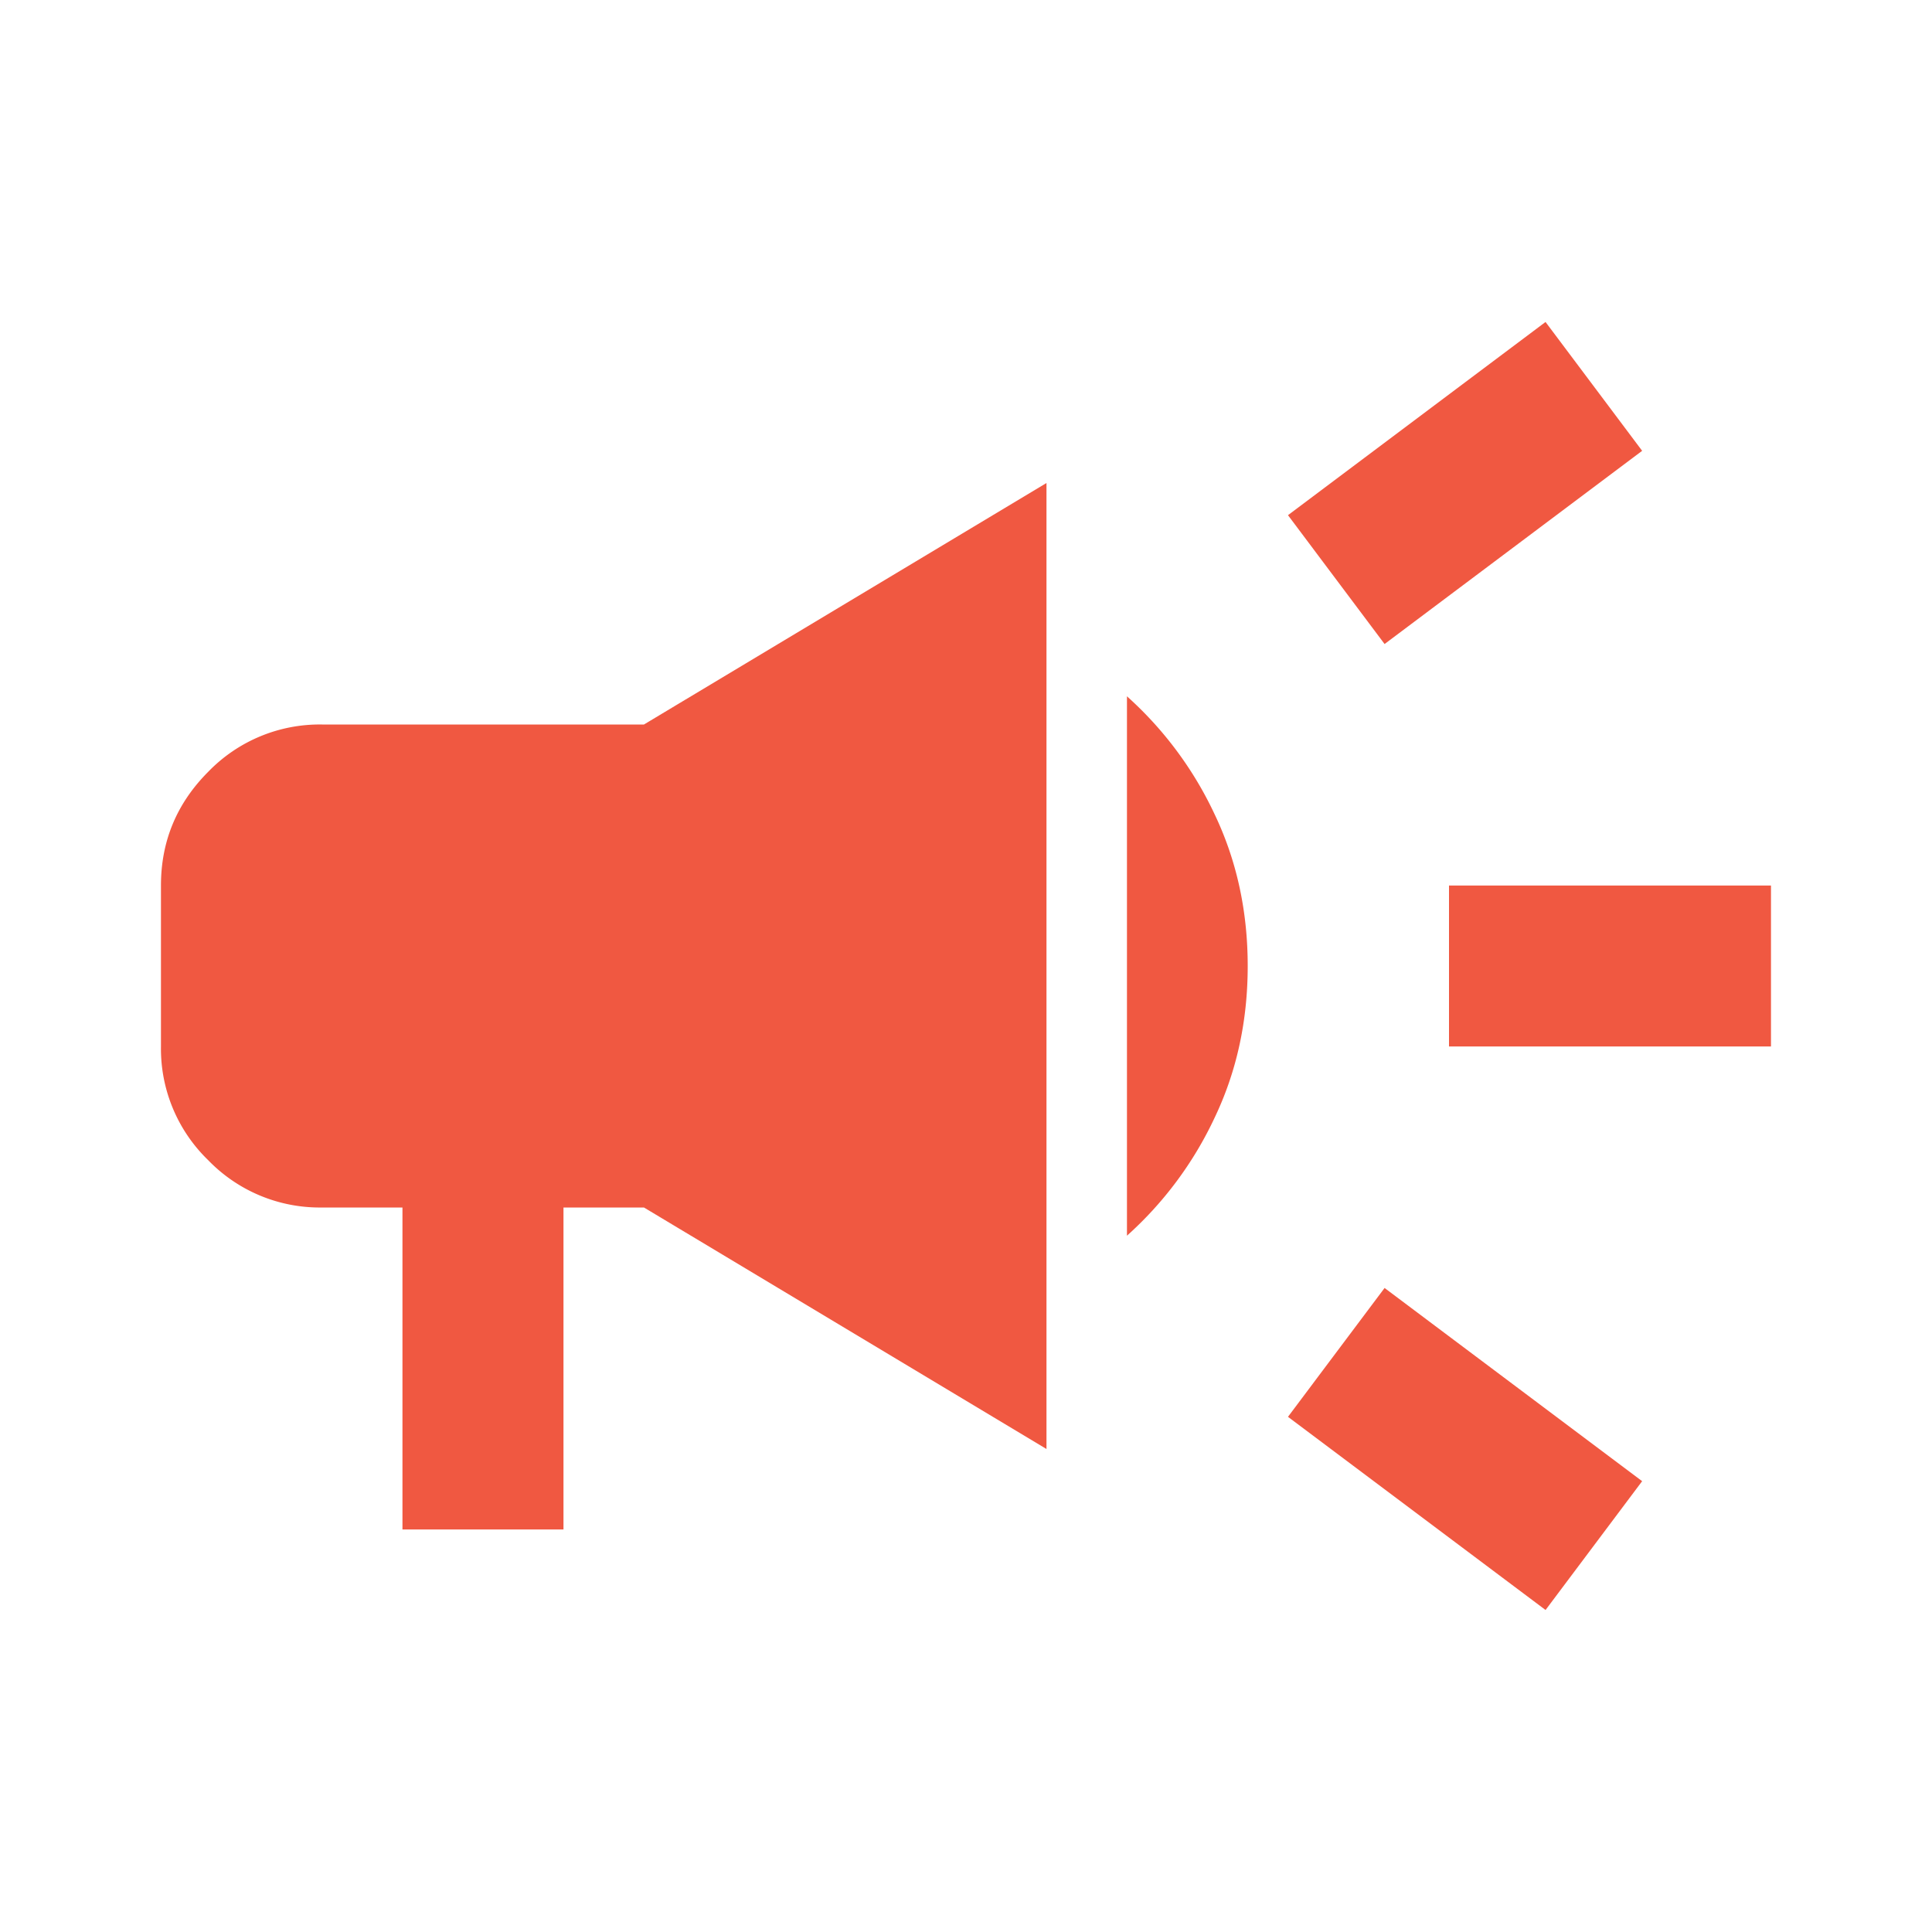 <svg xmlns="http://www.w3.org/2000/svg" width="32" height="32" fill="none"><path fill="#F05841" d="M24 17.333v-2.666h5.333v2.666h-5.334Zm1.6 9.334-4.267-3.2 1.6-2.134 4.266 3.2-1.6 2.134Zm-2.667-16-1.6-2.134 4.266-3.2 1.6 2.134-4.266 3.2ZM6.666 25.333V20H5.333a2.568 2.568 0 0 1-1.884-.783 2.568 2.568 0 0 1-.783-1.884v-2.666c0-.734.261-1.361.783-1.884A2.568 2.568 0 0 1 5.333 12h5.333l6.667-4v16l-6.667-4H9.333v5.333H6.666Zm12-4.866v-8.934a6.089 6.089 0 0 1 1.45 1.95c.367.767.55 1.606.55 2.517 0 .911-.183 1.75-.55 2.517a6.089 6.089 0 0 1-1.45 1.95Z"/></svg>